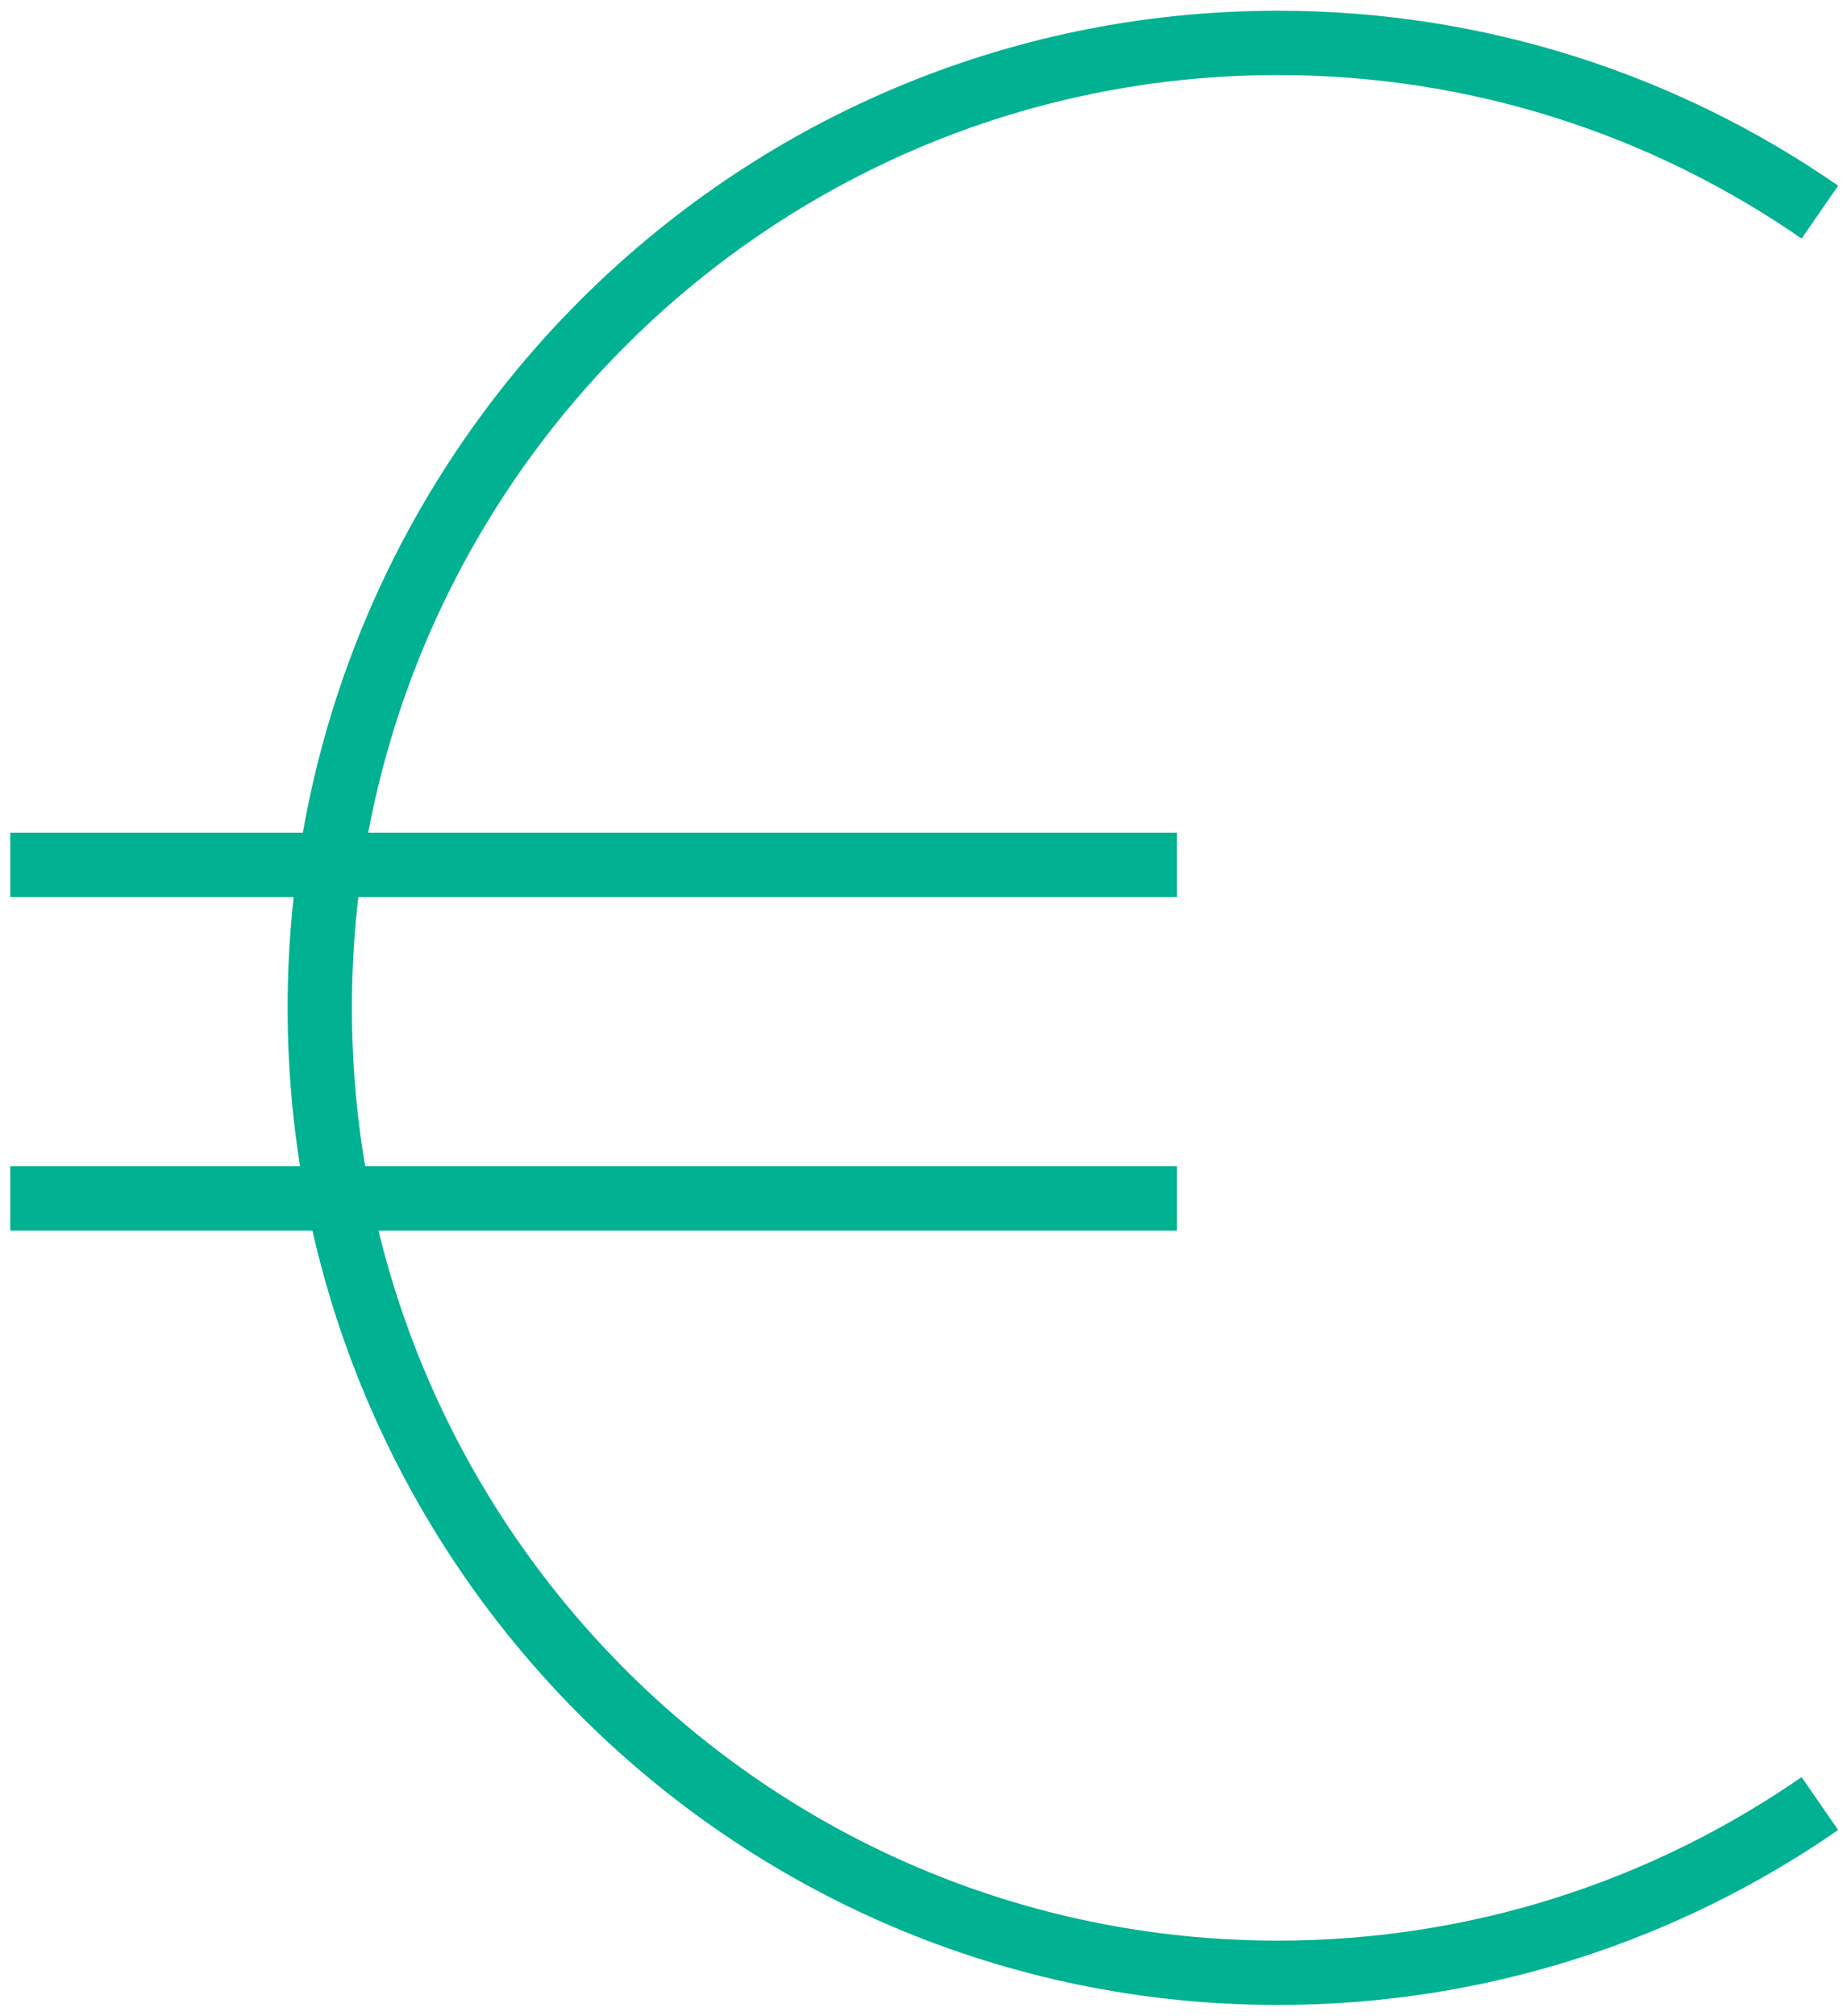<?xml version="1.0" encoding="UTF-8"?> <svg xmlns="http://www.w3.org/2000/svg" xmlns:xlink="http://www.w3.org/1999/xlink" width="86px" height="94px" viewBox="0 0 86 94" version="1.1"><!-- Generator: Sketch 63.1 (92452) - https://sketch.com --><title>Group 2</title><desc>Created with Sketch.</desc><g id="Page-1" stroke="none" stroke-width="1" fill="none" fill-rule="evenodd"><g id="crea-ACTIVITES_hover-winch" transform="translate(-818, -2125)" stroke="#00B192" stroke-width="3"><g id="#2" transform="translate(120, 1584)"><g id="Group-2" transform="translate(698, 543)"><path d="M84.921,7.892 C77.728,2.917 69.02,0 59.633,0 C34.939,0 14.921,20.147 14.921,45 C14.921,69.853 34.939,90 59.633,90 C69.02,90 77.728,87.083 84.921,82.108" id="Stroke-1"></path><line x1="0.476" y1="38.333" x2="54.921" y2="38.333" id="Stroke-3"></line><line x1="0.476" y1="53.889" x2="54.921" y2="53.889" id="Stroke-5"></line></g></g></g></g></svg> 